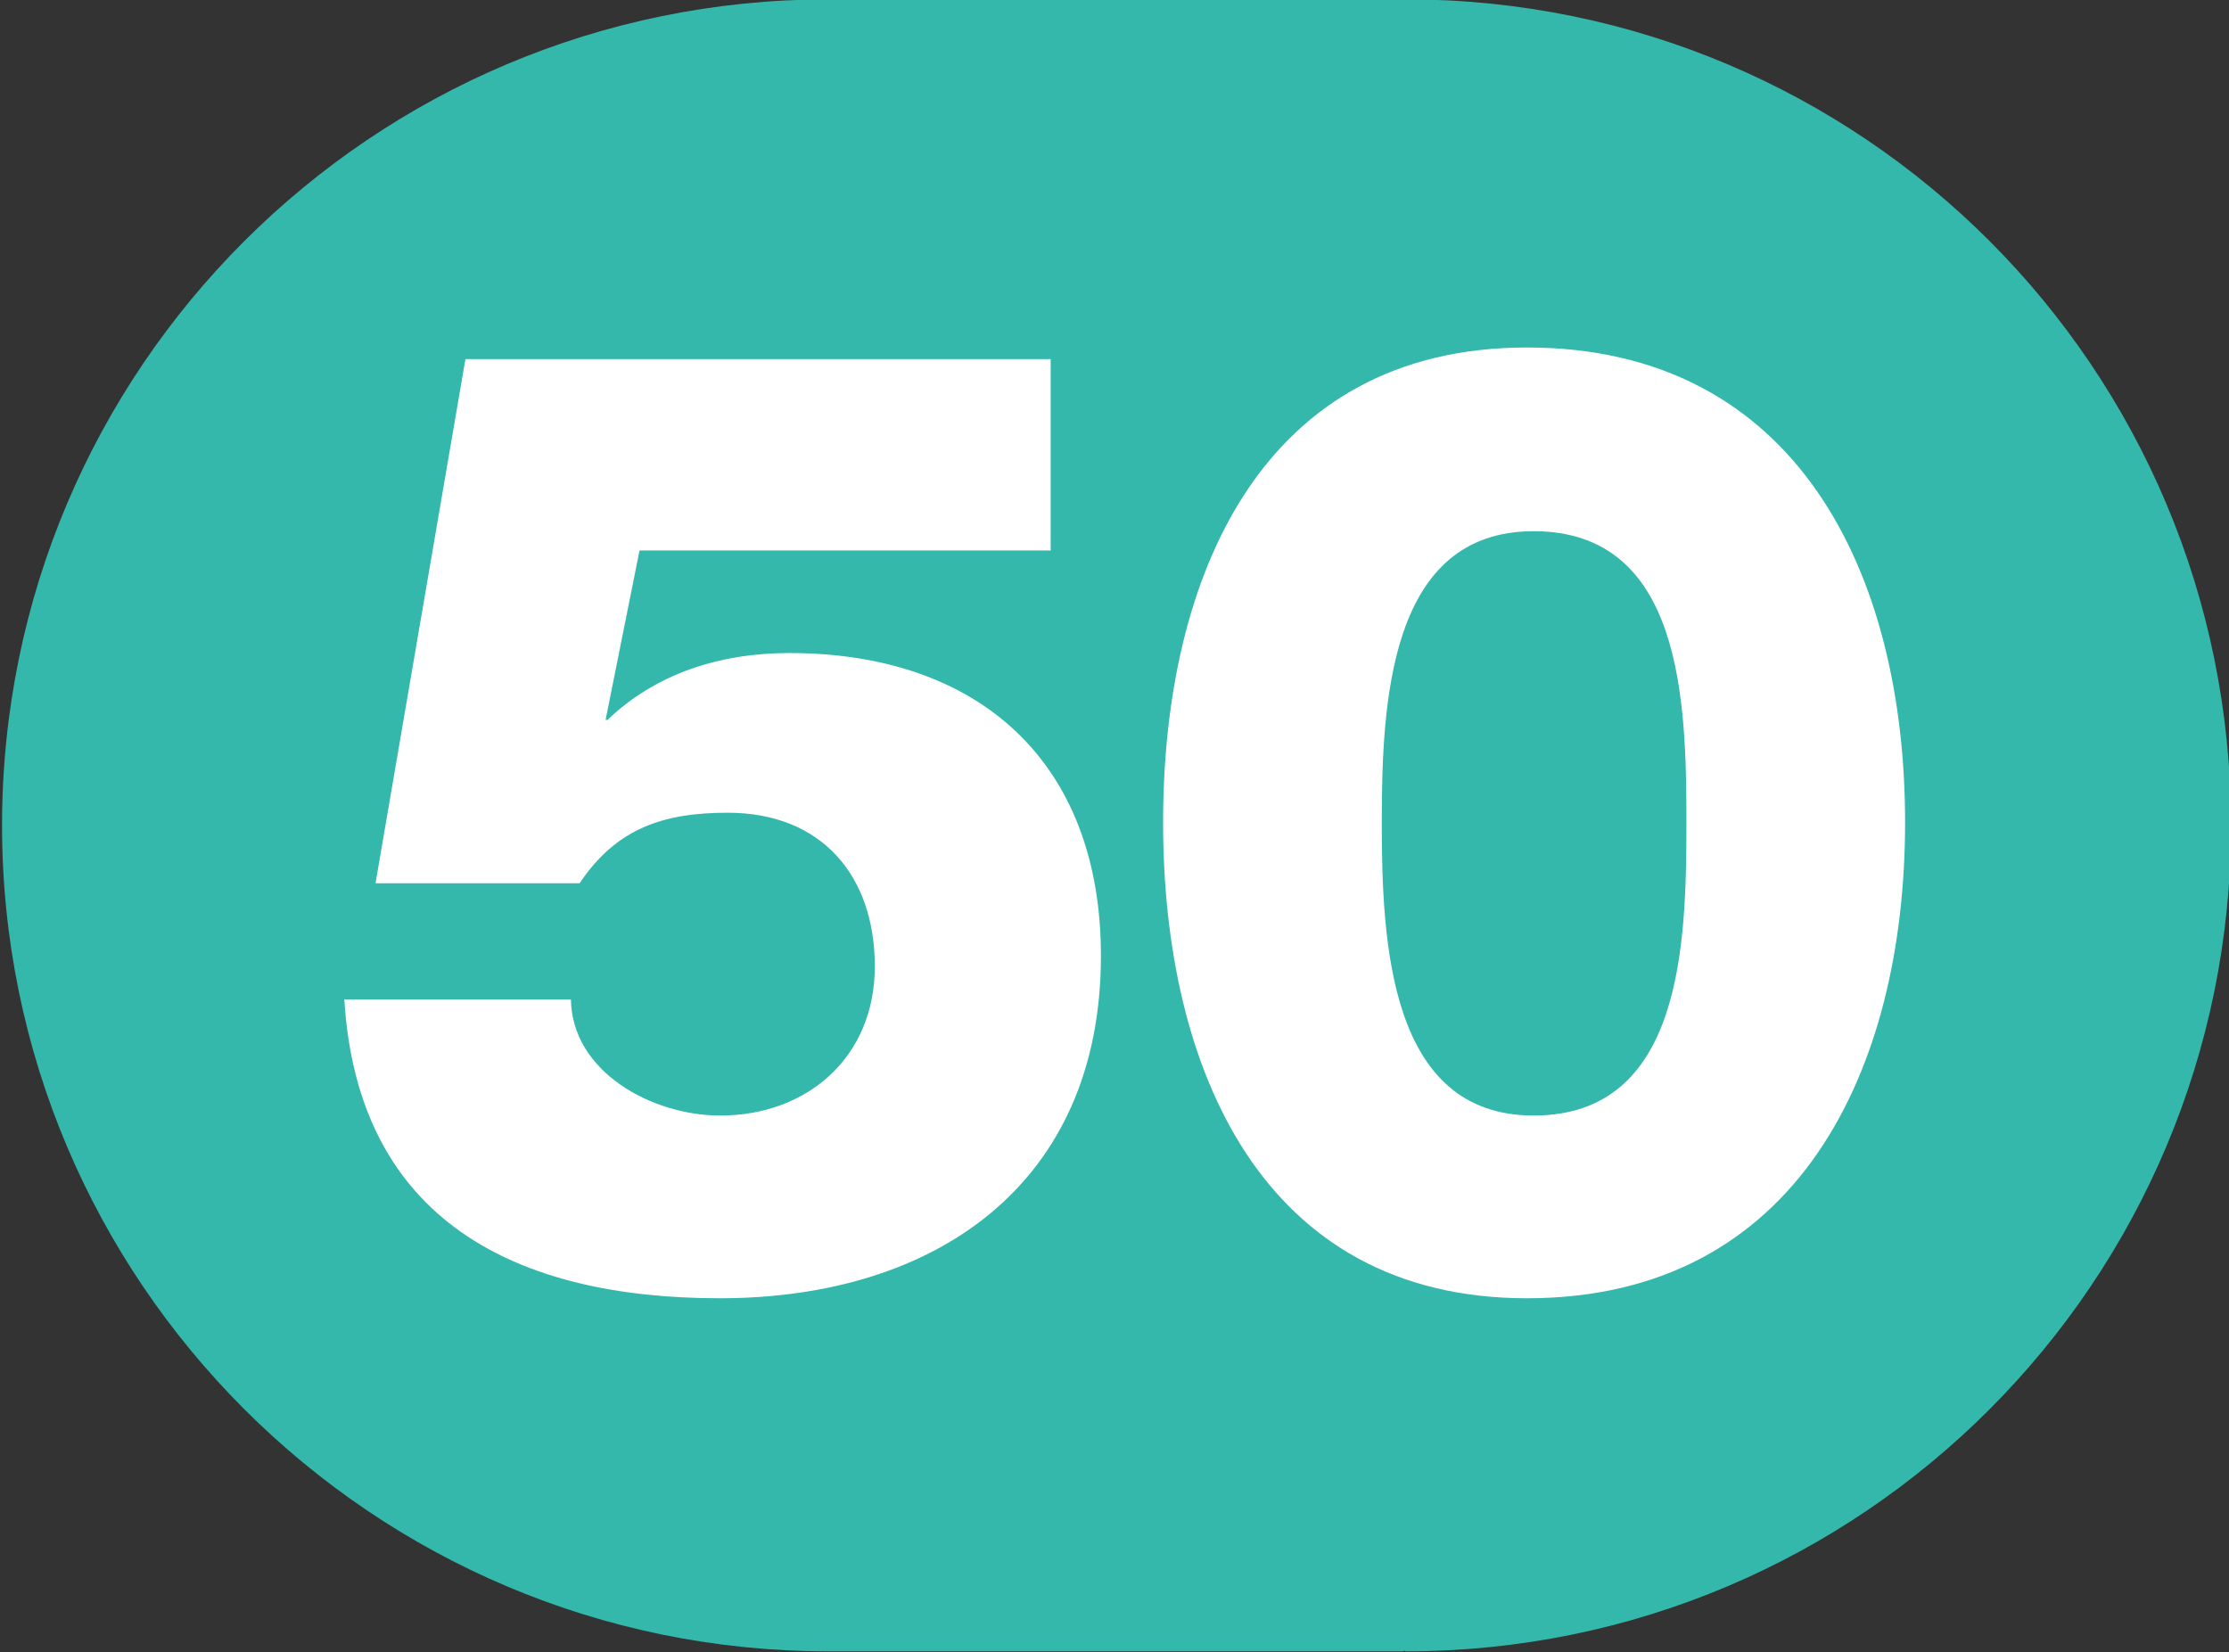 <?xml version="1.0" encoding="UTF-8" standalone="no"?>
<!-- Created with Inkscape (http://www.inkscape.org/) -->

<svg
   width="100mm"
   height="74.119mm"
   viewBox="0 0 100 74.119"
   version="1.1"
   id="svg5"
   inkscape:version="1.1.1 (c3084ef, 2021-09-22)"
   sodipodi:docname="Ligne_TPG_50.svg"
   xmlns:inkscape="http://www.inkscape.org/namespaces/inkscape"
   xmlns:sodipodi="http://sodipodi.sourceforge.net/DTD/sodipodi-0.dtd"
   xmlns="http://www.w3.org/2000/svg"
   xmlns:svg="http://www.w3.org/2000/svg">
  <rect x="0" y="0" width="100" height="74.119" fill="#333333" stroke="none"/>
  <sodipodi:namedview
     id="namedview7"
     pagecolor="#ffffff"
     bordercolor="#666666"
     borderopacity="1.0"
     inkscape:pageshadow="2"
     inkscape:pageopacity="0.0"
     inkscape:pagecheckerboard="0"
     inkscape:document-units="mm"
     showgrid="false"
     inkscape:zoom="0.54510988"
     inkscape:cx="-8.2552163"
     inkscape:cy="-143.09042"
     inkscape:window-width="1440"
     inkscape:window-height="786"
     inkscape:window-x="90"
     inkscape:window-y="25"
     inkscape:window-maximized="0"
     inkscape:current-layer="layer1"
     fit-margin-top="0"
     fit-margin-left="0"
     fit-margin-right="0"
     fit-margin-bottom="0" />
  <defs
     id="defs2">
    <clipPath
       id="clip2897">
      <path
         d="m 710.461,799.883 h 9 v 6.668 h -9 z m 0,0"
         id="path12100" />
    </clipPath>
    <clipPath
       id="clip2903">
      <path
         d="m 640.77,675.066 h 9 v 6.672 h -9 z m 0,0"
         id="path12118" />
    </clipPath>
    <clipPath
       id="clip2907">
      <path
         d="m 694.43,807.359 h 9 v 6.672 h -9 z m 0,0"
         id="path12130" />
    </clipPath>
    <clipPath
       id="clip2915">
      <path
         d="m 716.625,807.723 h 9 v 6.672 h -9 z m 0,0"
         id="path12154" />
    </clipPath>
    <clipPath
       id="clip2930">
      <path
         d="m 684.902,935.062 h 9 v 6.719 h -9 z m 0,0"
         id="path12199" />
    </clipPath>
    <clipPath
       id="clip2930-7">
      <path
         d="m 684.902,935.062 h 9 v 6.719 h -9 z m 0,0"
         id="path12199-2" />
    </clipPath>
    <clipPath
       id="clip2930-1">
      <path
         d="m 684.902,935.062 h 9 v 6.719 h -9 z m 0,0"
         id="path12199-9" />
    </clipPath>
    <clipPath
       id="clip2943">
      <path
         d="m 1149.395,676.047 h 9 v 6.719 h -9 z m 0,0"
         id="path12238" />
    </clipPath>
    <clipPath
       id="clip2953">
      <path
         d="m 1107,694.641 h 8.961 v 6.719 H 1107 Z m 0,0"
         id="path12268" />
    </clipPath>
    <clipPath
       id="clip2954">
      <path
         d="m 1106.961,694.641 h 9 v 6.719 h -9 z m 0,0"
         id="path12271" />
    </clipPath>
    <clipPath
       id="clip2950">
      <path
         d="m 1232.277,376.656 h 9 v 6.715 h -9 z m 0,0"
         id="path12259" />
    </clipPath>
    <clipPath
       id="clip2967">
      <path
         d="m 550.16,984.359 h 9 V 991 h -9 z m 0,0"
         id="path12310" />
    </clipPath>
    <clipPath
       id="clip2968">
      <path
         d="m 550.16,984.359 h 9 v 6.719 h -9 z m 0,0"
         id="path12313" />
    </clipPath>
    <clipPath
       id="clip2972">
      <path
         d="m 601.605,971.094 h 9 v 6.715 h -9 z m 0,0"
         id="path12325" />
    </clipPath>
    <clipPath
       id="clip2984">
      <path
         d="m 615.484,934.164 h 9 v 6.719 h -9 z m 0,0"
         id="path12361" />
    </clipPath>
    <clipPath
       id="clip2986">
      <path
         d="m 625.5,938.391 h 9 v 6.719 h -9 z m 0,0"
         id="path12367" />
    </clipPath>
  </defs>
  <g
     inkscape:label="Calque 1"
     inkscape:groupmode="layer"
     id="layer1"
     transform="translate(-1335.855,-1171.019)">
    <g
       id="g72475"
       transform="matrix(11.111,0,0,11.109,-7113.791,-927.922)">
      <path
         style="fill:#33b8ab;fill-opacity:1;fill-rule:nonzero;stroke:none"
         d="m 766.152,188.938 c -0.004,0 -0.008,0 -0.008,0 h -2.324 c -1.84,0 -3.336,1.492 -3.336,3.336 0,1.84 1.496,3.336 3.336,3.336 h 2.324 v -0.004 c 0,0 0.004,0.004 0.008,0.004 1.844,0 3.332,-1.496 3.332,-3.336 0,-1.844 -1.488,-3.336 -3.332,-3.336"
         id="path54186" />
      <path
         style="fill:#ffffff;fill-opacity:1;fill-rule:nonzero;stroke:none"
         d="m 762.781,192.977 c 0.004,0.293 0.328,0.469 0.602,0.469 0.355,0 0.625,-0.238 0.625,-0.602 0,-0.367 -0.215,-0.621 -0.594,-0.621 -0.258,0 -0.449,0.062 -0.598,0.285 h -0.824 l 0.363,-2.117 h 2.363 v 0.773 h -1.66 l -0.137,0.684 h 0.008 c 0.191,-0.184 0.449,-0.27 0.734,-0.27 0.766,0 1.258,0.441 1.258,1.223 0,0.922 -0.668,1.383 -1.539,1.383 -0.816,0 -1.461,-0.309 -1.516,-1.207 z m 0,0"
         id="path54188" />
      <path
         style="fill:#ffffff;fill-opacity:1;fill-rule:nonzero;stroke:none"
         d="m 767.285,192.262 c 0,-0.488 -0.016,-1.176 -0.617,-1.176 -0.582,0 -0.613,0.688 -0.613,1.176 0,0.488 0.031,1.184 0.613,1.184 0.602,0 0.617,-0.695 0.617,-1.184 m -2.113,0 c 0,-1 0.402,-1.918 1.469,-1.918 1.094,0 1.527,0.918 1.527,1.918 0,1 -0.434,1.922 -1.527,1.922 -1.066,0 -1.469,-0.922 -1.469,-1.922"
         id="path54190" />
    </g>
  </g>
</svg>
